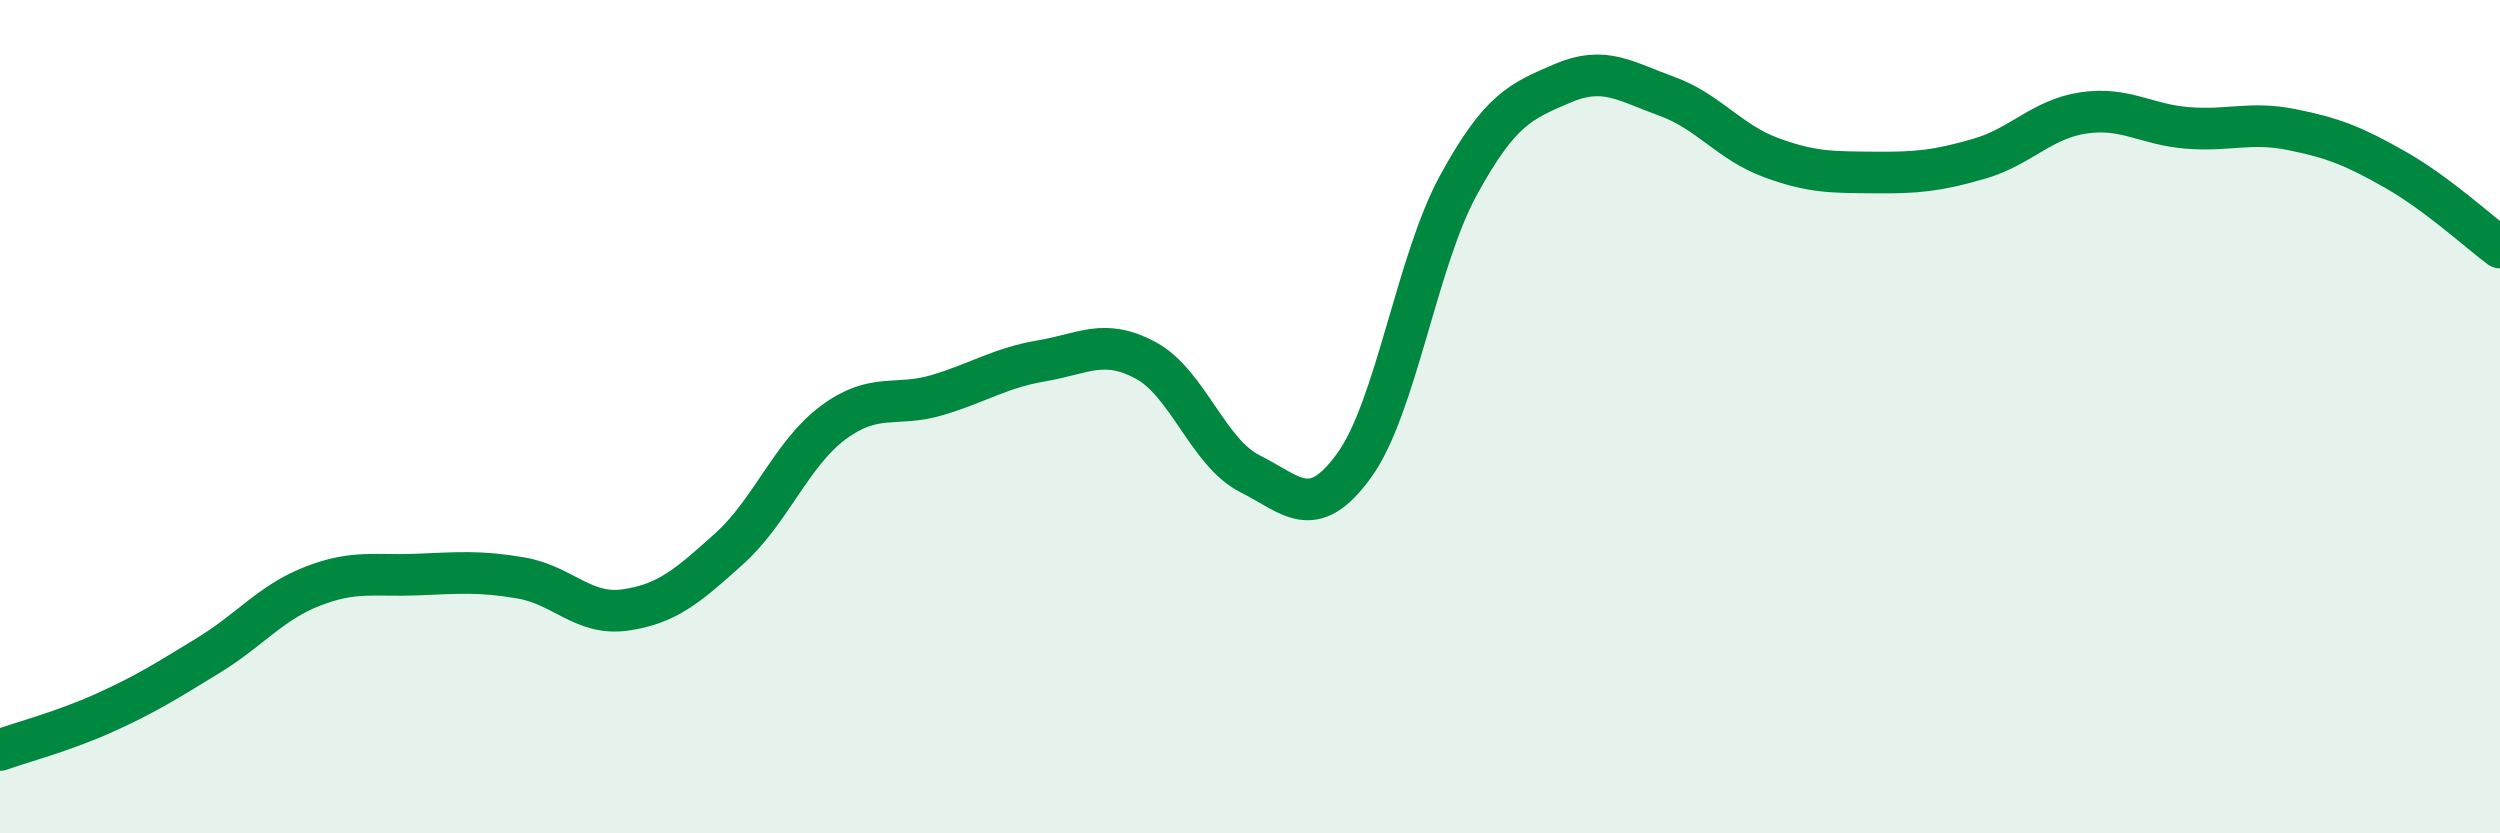 
    <svg width="60" height="20" viewBox="0 0 60 20" xmlns="http://www.w3.org/2000/svg">
      <path
        d="M 0,18 C 0.5,17.82 1.5,17.56 2.5,17.11 C 3.5,16.66 4,16.34 5,15.73 C 6,15.12 6.5,14.46 7.5,14.07 C 8.5,13.68 9,13.83 10,13.79 C 11,13.75 11.5,13.7 12.5,13.87 C 13.5,14.04 14,14.78 15,14.64 C 16,14.5 16.5,14.07 17.5,13.17 C 18.5,12.27 19,10.88 20,10.14 C 21,9.4 21.5,9.78 22.5,9.48 C 23.5,9.18 24,8.83 25,8.66 C 26,8.49 26.5,8.11 27.5,8.65 C 28.5,9.19 29,10.87 30,11.37 C 31,11.87 31.5,12.55 32.5,11.17 C 33.5,9.79 34,6.28 35,4.45 C 36,2.62 36.5,2.43 37.5,2 C 38.5,1.57 39,1.95 40,2.31 C 41,2.67 41.5,3.41 42.5,3.78 C 43.5,4.15 44,4.13 45,4.14 C 46,4.15 46.5,4.1 47.5,3.81 C 48.5,3.52 49,2.86 50,2.71 C 51,2.56 51.5,2.99 52.5,3.07 C 53.5,3.15 54,2.91 55,3.11 C 56,3.31 56.5,3.51 57.5,4.08 C 58.5,4.65 59.5,5.57 60,5.94L60 20L0 20Z"
        fill="#008740"
        opacity="0.1"
        stroke-linecap="round"
        stroke-linejoin="round"
      />
      <path
        d="M 0,18 C 0.5,17.82 1.5,17.56 2.5,17.11 C 3.5,16.66 4,16.34 5,15.73 C 6,15.12 6.5,14.46 7.5,14.07 C 8.5,13.68 9,13.83 10,13.79 C 11,13.75 11.5,13.7 12.5,13.87 C 13.5,14.04 14,14.78 15,14.64 C 16,14.5 16.5,14.07 17.5,13.17 C 18.5,12.27 19,10.88 20,10.14 C 21,9.4 21.5,9.78 22.5,9.48 C 23.5,9.18 24,8.83 25,8.66 C 26,8.49 26.5,8.11 27.5,8.65 C 28.5,9.19 29,10.87 30,11.37 C 31,11.87 31.5,12.55 32.5,11.17 C 33.5,9.79 34,6.28 35,4.45 C 36,2.62 36.5,2.43 37.5,2 C 38.5,1.57 39,1.95 40,2.31 C 41,2.67 41.5,3.41 42.5,3.78 C 43.5,4.15 44,4.13 45,4.14 C 46,4.15 46.5,4.1 47.5,3.81 C 48.5,3.52 49,2.86 50,2.71 C 51,2.56 51.5,2.99 52.5,3.07 C 53.5,3.15 54,2.91 55,3.11 C 56,3.31 56.5,3.51 57.5,4.08 C 58.5,4.65 59.5,5.57 60,5.94"
        stroke="#008740"
        stroke-width="1"
        fill="none"
        stroke-linecap="round"
        stroke-linejoin="round"
      />
    </svg>
  